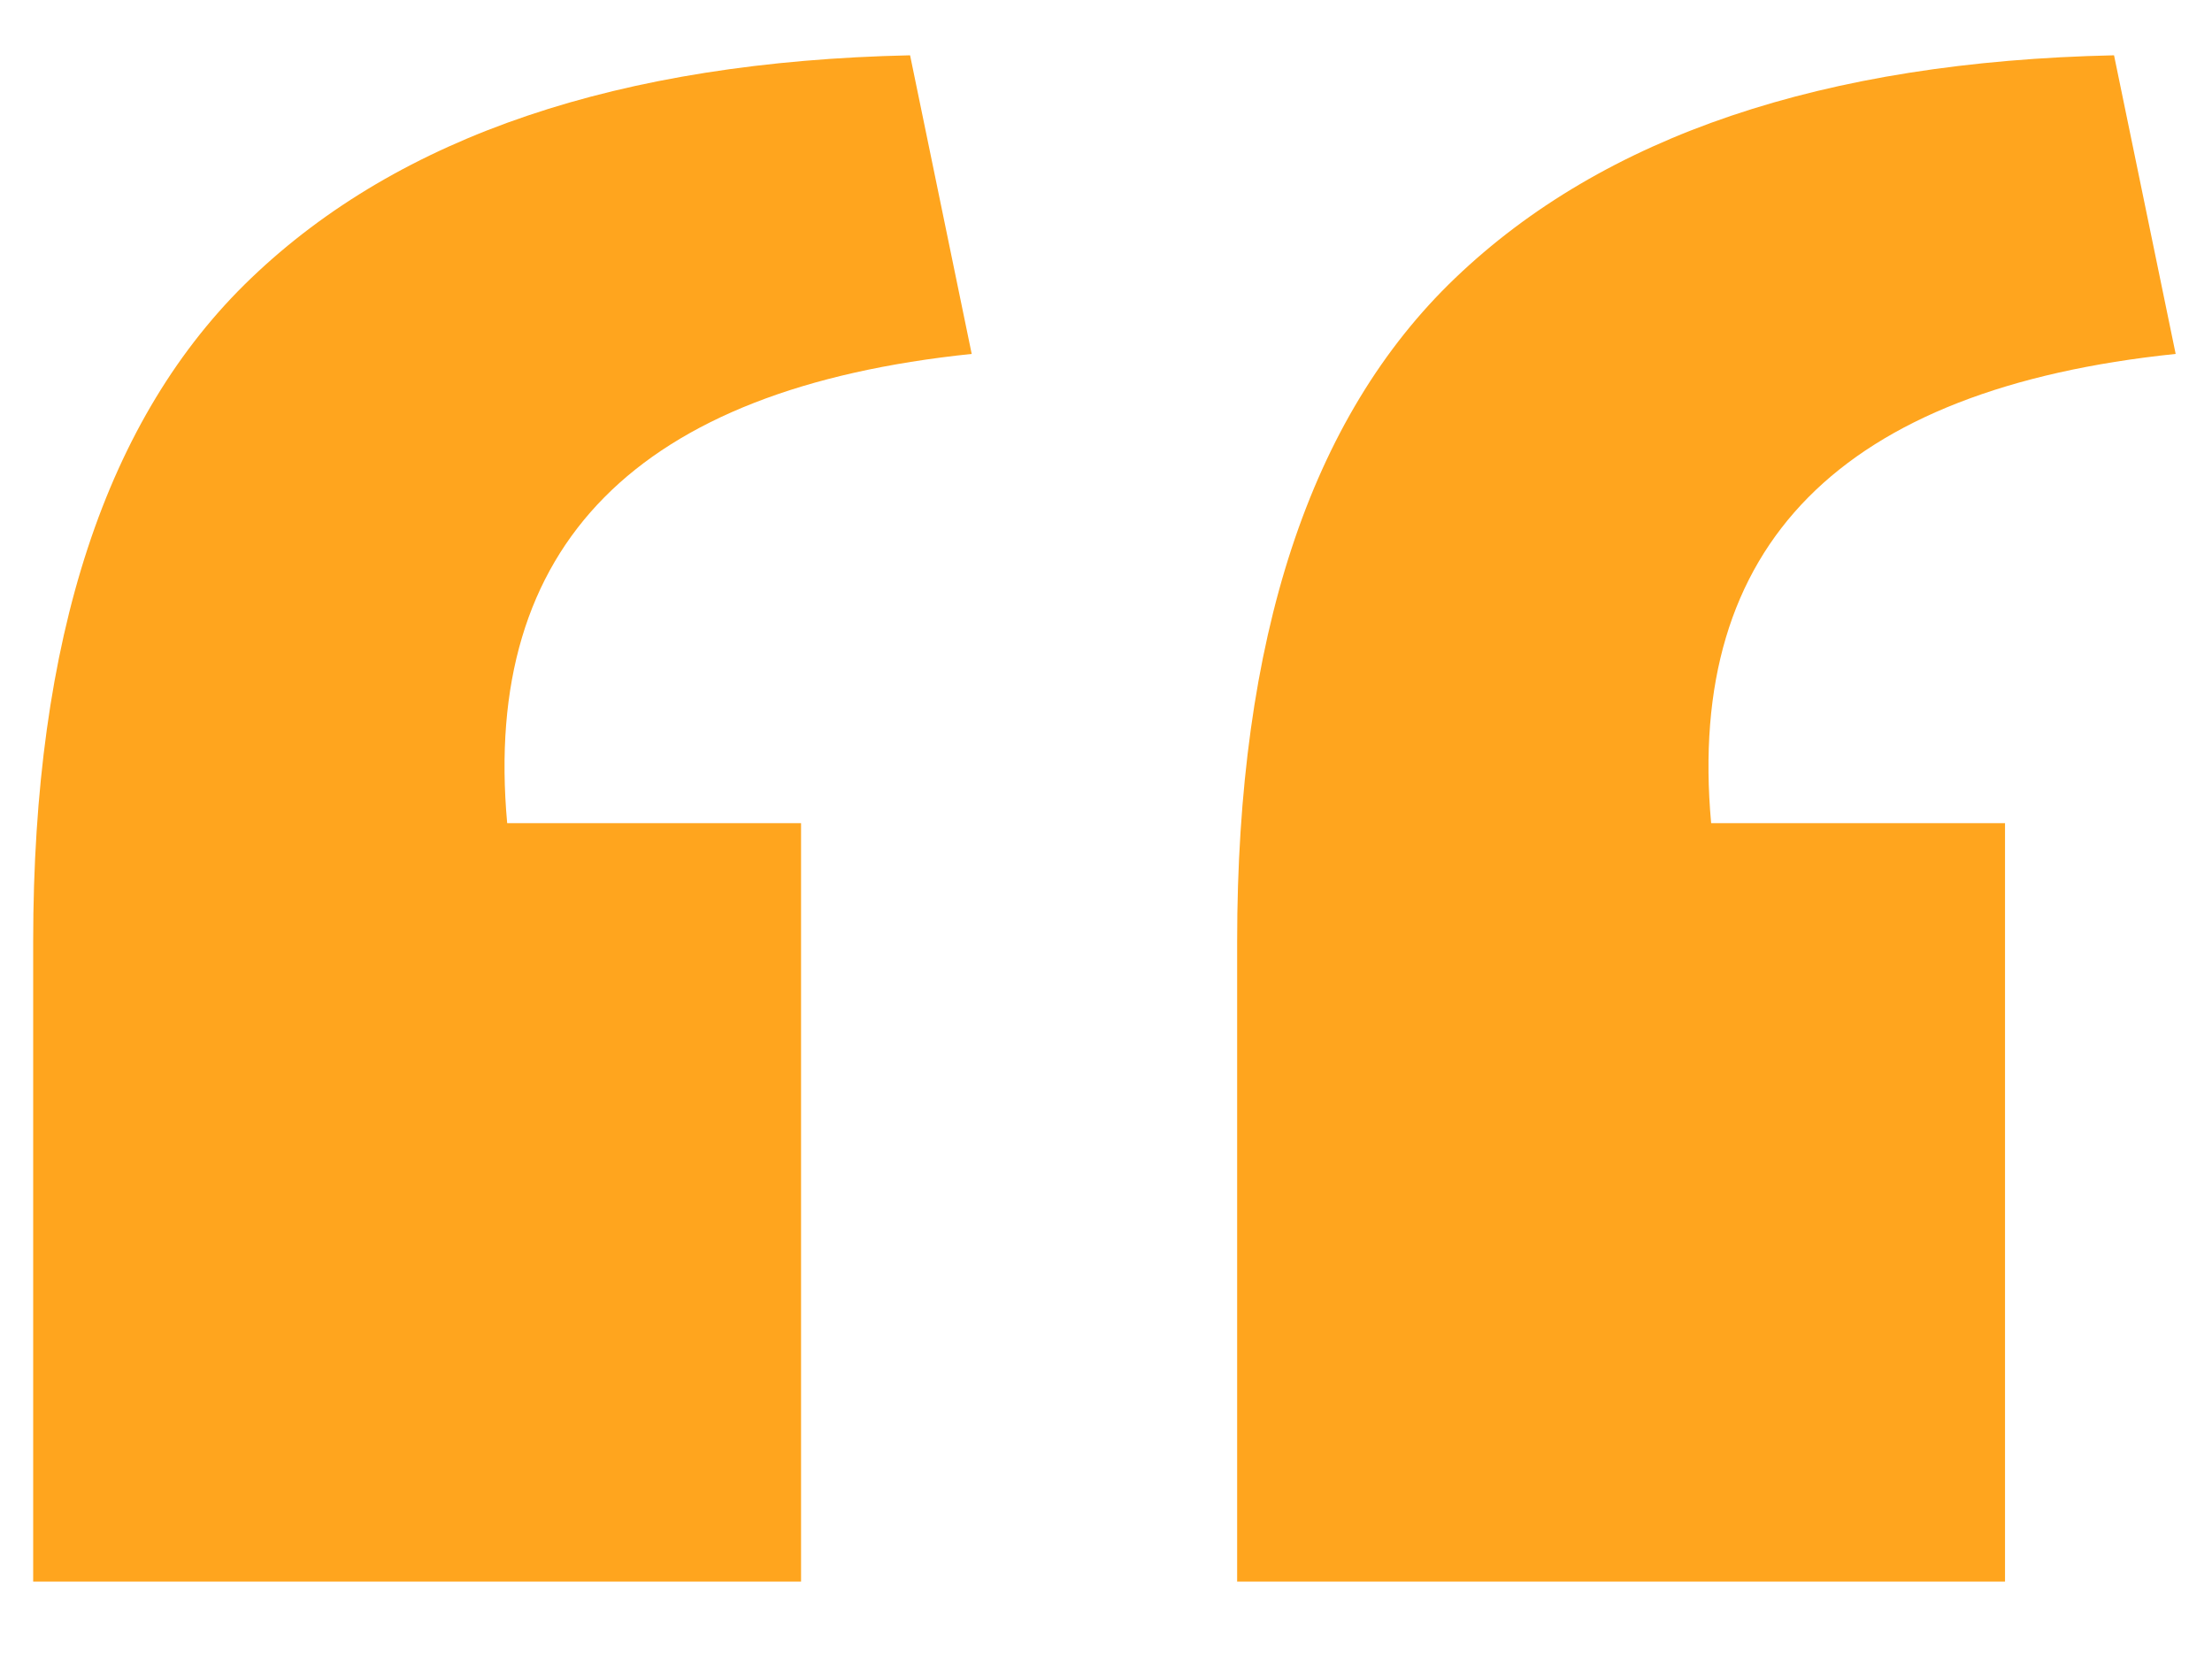 <?xml version="1.0" encoding="UTF-8"?> <svg xmlns="http://www.w3.org/2000/svg" width="28" height="21" viewBox="0 0 28 21" fill="none"><path d="M15.66 20.02V11.92C15.66 8.08 16.58 5.28 18.42 3.52C20.3 1.72 23.08 0.78 26.76 0.7L27.54 4.48C23.3 4.92 21.34 6.9 21.66 10.42H25.38V20.02H15.66ZM0.42 20.02V11.92C0.42 8.08 1.34 5.28 3.18 3.52C5.06 1.72 7.84 0.78 11.52 0.7L12.3 4.48C8.06 4.92 6.1 6.9 6.42 10.42H10.14V20.02H0.42Z" fill="#FFA51E"></path></svg> 